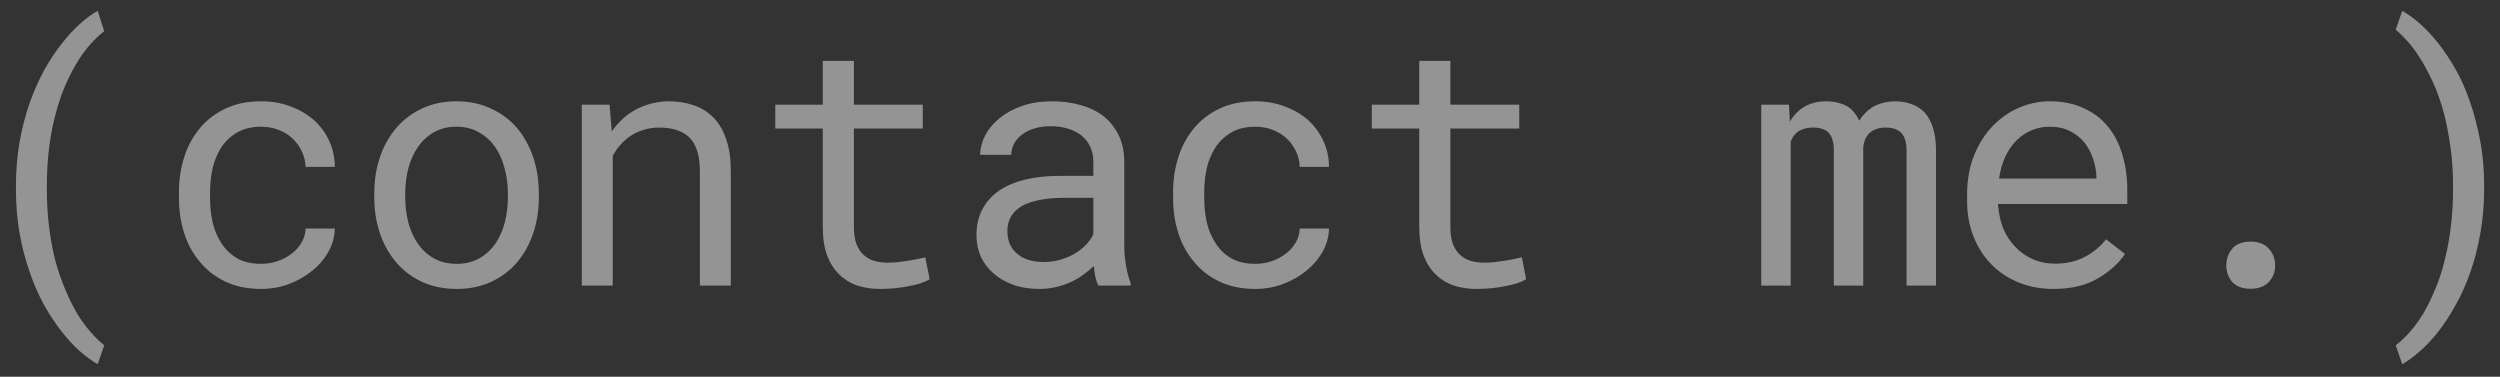 <?xml version="1.0" encoding="UTF-8"?> <svg xmlns="http://www.w3.org/2000/svg" width="146" height="22" viewBox="0 0 146 22" fill="none"><rect x="0" y="0" width="146" height="22" fill="#333333" stroke="none"/><path d="M0.93 10.906C0.93 9.975 1.001 9.1 1.145 8.279C1.294 7.459 1.493 6.697 1.74 5.994C1.988 5.298 2.271 4.66 2.59 4.08C2.915 3.501 3.257 2.986 3.615 2.537C3.967 2.088 4.322 1.704 4.68 1.385C5.038 1.066 5.38 0.815 5.705 0.633L6.086 1.824C5.878 1.98 5.666 2.169 5.451 2.391C5.243 2.612 5.038 2.859 4.836 3.133C4.536 3.556 4.25 4.054 3.977 4.627C3.703 5.193 3.475 5.815 3.293 6.492C3.117 7.104 2.98 7.778 2.883 8.514C2.785 9.249 2.736 10.04 2.736 10.887V11.023C2.736 11.837 2.782 12.599 2.873 13.309C2.964 14.018 3.088 14.672 3.244 15.271C3.413 15.877 3.609 16.437 3.83 16.951C4.051 17.472 4.283 17.938 4.523 18.348C4.771 18.738 5.025 19.083 5.285 19.383C5.552 19.689 5.819 19.949 6.086 20.164L5.705 21.268C5.38 21.085 5.035 20.835 4.67 20.516C4.312 20.203 3.957 19.819 3.605 19.363C3.247 18.914 2.906 18.4 2.58 17.82C2.261 17.247 1.981 16.609 1.74 15.906C1.493 15.21 1.294 14.451 1.145 13.631C1.001 12.81 0.93 11.935 0.93 11.004V10.906ZM15.256 15.408C15.582 15.408 15.898 15.356 16.203 15.252C16.516 15.148 16.793 15.001 17.034 14.812C17.274 14.63 17.466 14.415 17.61 14.168C17.759 13.914 17.838 13.641 17.844 13.348H19.553C19.547 13.816 19.423 14.266 19.182 14.695C18.948 15.118 18.632 15.49 18.235 15.809C17.838 16.134 17.382 16.395 16.868 16.59C16.353 16.779 15.816 16.873 15.256 16.873C14.456 16.873 13.756 16.73 13.157 16.443C12.558 16.157 12.06 15.77 11.662 15.281C11.259 14.8 10.956 14.243 10.754 13.611C10.553 12.973 10.452 12.303 10.452 11.6V11.19C10.452 10.493 10.553 9.826 10.754 9.188C10.956 8.549 11.259 7.986 11.662 7.498C12.06 7.016 12.558 6.632 13.157 6.346C13.756 6.059 14.456 5.916 15.256 5.916C15.881 5.916 16.454 6.017 16.975 6.219C17.502 6.414 17.958 6.681 18.342 7.02C18.72 7.365 19.016 7.771 19.231 8.24C19.446 8.709 19.553 9.21 19.553 9.744H17.844C17.838 9.425 17.766 9.126 17.629 8.846C17.499 8.559 17.32 8.309 17.092 8.094C16.864 7.879 16.591 7.71 16.272 7.586C15.959 7.462 15.621 7.4 15.256 7.4C14.696 7.4 14.224 7.514 13.84 7.742C13.463 7.964 13.157 8.253 12.922 8.611C12.688 8.976 12.519 9.383 12.415 9.832C12.317 10.281 12.268 10.734 12.268 11.19V11.6C12.268 12.062 12.317 12.521 12.415 12.977C12.519 13.426 12.688 13.829 12.922 14.188C13.15 14.552 13.453 14.848 13.831 15.076C14.215 15.297 14.69 15.408 15.256 15.408ZM21.858 11.297C21.858 10.535 21.969 9.829 22.19 9.178C22.412 8.52 22.731 7.951 23.147 7.469C23.557 6.987 24.059 6.609 24.651 6.336C25.244 6.056 25.911 5.916 26.653 5.916C27.402 5.916 28.072 6.056 28.665 6.336C29.264 6.609 29.772 6.987 30.188 7.469C30.598 7.951 30.914 8.52 31.136 9.178C31.357 9.829 31.468 10.535 31.468 11.297V11.512C31.468 12.273 31.357 12.98 31.136 13.631C30.914 14.282 30.598 14.848 30.188 15.33C29.772 15.812 29.267 16.189 28.675 16.463C28.082 16.736 27.415 16.873 26.673 16.873C25.924 16.873 25.25 16.736 24.651 16.463C24.059 16.189 23.557 15.812 23.147 15.33C22.731 14.848 22.412 14.282 22.19 13.631C21.969 12.98 21.858 12.273 21.858 11.512V11.297ZM23.665 11.512C23.665 12.033 23.727 12.531 23.85 13.006C23.974 13.475 24.163 13.888 24.417 14.246C24.664 14.604 24.977 14.887 25.354 15.096C25.732 15.304 26.171 15.408 26.673 15.408C27.167 15.408 27.6 15.304 27.971 15.096C28.349 14.887 28.665 14.604 28.919 14.246C29.166 13.888 29.352 13.475 29.475 13.006C29.599 12.531 29.661 12.033 29.661 11.512V11.297C29.661 10.783 29.596 10.291 29.466 9.822C29.342 9.347 29.156 8.93 28.909 8.572C28.655 8.214 28.339 7.931 27.962 7.723C27.591 7.508 27.154 7.4 26.653 7.4C26.152 7.4 25.716 7.508 25.345 7.723C24.973 7.931 24.664 8.214 24.417 8.572C24.163 8.93 23.974 9.347 23.85 9.822C23.727 10.291 23.665 10.783 23.665 11.297V11.512ZM33.978 16.678V6.111H35.599L35.726 7.674C35.882 7.452 36.051 7.251 36.234 7.068C36.422 6.88 36.621 6.717 36.829 6.58C37.142 6.372 37.48 6.212 37.845 6.102C38.216 5.984 38.607 5.923 39.017 5.916C39.57 5.916 40.072 5.994 40.521 6.15C40.976 6.307 41.364 6.551 41.683 6.883C42.002 7.215 42.246 7.638 42.415 8.152C42.591 8.66 42.679 9.266 42.679 9.969V16.678H40.872V10.008C40.872 9.539 40.82 9.142 40.716 8.816C40.612 8.491 40.459 8.227 40.257 8.025C40.049 7.824 39.795 7.677 39.495 7.586C39.202 7.495 38.864 7.449 38.48 7.449C38.148 7.449 37.838 7.498 37.552 7.596C37.266 7.687 37.002 7.814 36.761 7.977C36.566 8.12 36.383 8.286 36.214 8.475C36.051 8.663 35.908 8.872 35.784 9.1V16.678H33.978ZM49.867 3.553V6.111H53.89V7.508H49.867V13.25C49.867 13.66 49.919 13.999 50.023 14.266C50.127 14.533 50.27 14.744 50.453 14.9C50.635 15.063 50.843 15.177 51.078 15.242C51.319 15.307 51.572 15.34 51.84 15.34C52.035 15.34 52.237 15.33 52.445 15.31C52.653 15.284 52.858 15.255 53.06 15.223C53.255 15.19 53.438 15.158 53.607 15.125C53.783 15.086 53.926 15.053 54.037 15.027L54.291 16.307C54.141 16.398 53.959 16.479 53.744 16.551C53.529 16.616 53.294 16.671 53.041 16.717C52.787 16.769 52.517 16.808 52.23 16.834C51.95 16.86 51.67 16.873 51.39 16.873C50.922 16.873 50.482 16.808 50.072 16.678C49.668 16.541 49.317 16.326 49.017 16.033C48.718 15.747 48.48 15.376 48.304 14.92C48.135 14.458 48.05 13.901 48.05 13.25V7.508H45.277V6.111H48.05V3.553H49.867ZM64.144 16.678C64.073 16.541 64.014 16.372 63.969 16.17C63.93 15.962 63.9 15.747 63.881 15.525C63.699 15.708 63.493 15.88 63.266 16.043C63.044 16.206 62.8 16.349 62.533 16.473C62.26 16.596 61.97 16.694 61.664 16.766C61.358 16.837 61.033 16.873 60.688 16.873C60.128 16.873 59.62 16.792 59.164 16.629C58.715 16.466 58.334 16.245 58.022 15.965C57.703 15.691 57.455 15.366 57.279 14.988C57.11 14.604 57.025 14.191 57.025 13.748C57.025 13.169 57.139 12.661 57.367 12.225C57.602 11.788 57.93 11.424 58.353 11.131C58.777 10.844 59.285 10.63 59.877 10.486C60.476 10.343 61.143 10.271 61.879 10.271H63.852V9.441C63.852 9.122 63.793 8.836 63.676 8.582C63.559 8.328 63.393 8.11 63.178 7.928C62.963 7.752 62.699 7.615 62.387 7.518C62.081 7.42 61.736 7.371 61.352 7.371C60.993 7.371 60.671 7.417 60.385 7.508C60.105 7.599 59.867 7.719 59.672 7.869C59.477 8.019 59.324 8.198 59.213 8.406C59.109 8.608 59.057 8.82 59.057 9.041H57.24C57.247 8.657 57.344 8.279 57.533 7.908C57.728 7.537 58.008 7.202 58.373 6.902C58.731 6.609 59.167 6.372 59.682 6.189C60.203 6.007 60.792 5.916 61.449 5.916C62.048 5.916 62.605 5.991 63.119 6.141C63.633 6.284 64.079 6.502 64.457 6.795C64.828 7.094 65.121 7.465 65.336 7.908C65.551 8.351 65.658 8.868 65.658 9.461V14.373C65.658 14.725 65.691 15.099 65.756 15.496C65.821 15.887 65.912 16.229 66.029 16.521V16.678H64.144ZM60.951 15.301C61.303 15.301 61.632 15.255 61.938 15.164C62.243 15.073 62.523 14.953 62.777 14.803C63.025 14.653 63.24 14.484 63.422 14.295C63.604 14.1 63.747 13.898 63.852 13.69V11.551H62.172C61.547 11.551 61 11.606 60.531 11.717C60.069 11.821 59.701 11.984 59.428 12.205C59.232 12.361 59.083 12.547 58.978 12.762C58.881 12.977 58.832 13.221 58.832 13.494C58.832 13.755 58.874 13.995 58.959 14.217C59.05 14.438 59.184 14.627 59.359 14.783C59.535 14.946 59.757 15.073 60.023 15.164C60.29 15.255 60.6 15.301 60.951 15.301ZM73.315 15.408C73.64 15.408 73.956 15.356 74.262 15.252C74.575 15.148 74.851 15.001 75.092 14.812C75.333 14.63 75.525 14.415 75.668 14.168C75.818 13.914 75.896 13.641 75.903 13.348H77.612C77.605 13.816 77.481 14.266 77.241 14.695C77.006 15.118 76.691 15.49 76.293 15.809C75.896 16.134 75.441 16.395 74.926 16.59C74.412 16.779 73.875 16.873 73.315 16.873C72.514 16.873 71.814 16.73 71.215 16.443C70.616 16.157 70.118 15.77 69.721 15.281C69.317 14.8 69.015 14.243 68.813 13.611C68.611 12.973 68.51 12.303 68.51 11.6V11.19C68.51 10.493 68.611 9.826 68.813 9.188C69.015 8.549 69.317 7.986 69.721 7.498C70.118 7.016 70.616 6.632 71.215 6.346C71.814 6.059 72.514 5.916 73.315 5.916C73.94 5.916 74.513 6.017 75.034 6.219C75.561 6.414 76.017 6.681 76.401 7.02C76.778 7.365 77.075 7.771 77.29 8.24C77.504 8.709 77.612 9.21 77.612 9.744H75.903C75.896 9.425 75.825 9.126 75.688 8.846C75.558 8.559 75.379 8.309 75.151 8.094C74.923 7.879 74.65 7.71 74.331 7.586C74.018 7.462 73.679 7.4 73.315 7.4C72.755 7.4 72.283 7.514 71.899 7.742C71.521 7.964 71.215 8.253 70.981 8.611C70.746 8.976 70.577 9.383 70.473 9.832C70.375 10.281 70.327 10.734 70.327 11.19V11.6C70.327 12.062 70.375 12.521 70.473 12.977C70.577 13.426 70.746 13.829 70.981 14.188C71.209 14.552 71.511 14.848 71.889 15.076C72.273 15.297 72.748 15.408 73.315 15.408ZM84.702 3.553V6.111H88.725V7.508H84.702V13.25C84.702 13.66 84.754 13.999 84.858 14.266C84.962 14.533 85.106 14.744 85.288 14.9C85.47 15.063 85.678 15.177 85.913 15.242C86.154 15.307 86.408 15.34 86.675 15.34C86.87 15.34 87.072 15.33 87.28 15.31C87.488 15.284 87.694 15.255 87.895 15.223C88.091 15.19 88.273 15.158 88.442 15.125C88.618 15.086 88.761 15.053 88.872 15.027L89.126 16.307C88.976 16.398 88.794 16.479 88.579 16.551C88.364 16.616 88.13 16.671 87.876 16.717C87.622 16.769 87.352 16.808 87.065 16.834C86.785 16.86 86.505 16.873 86.225 16.873C85.757 16.873 85.317 16.808 84.907 16.678C84.503 16.541 84.152 16.326 83.852 16.033C83.553 15.747 83.315 15.376 83.139 14.92C82.97 14.458 82.885 13.901 82.885 13.25V7.508H80.112V6.111H82.885V3.553H84.702ZM104.478 6.111L104.527 7.107C104.742 6.736 105.022 6.447 105.367 6.238C105.718 6.03 106.142 5.923 106.636 5.916C106.916 5.916 107.167 5.949 107.388 6.014C107.616 6.072 107.815 6.16 107.984 6.277C108.108 6.368 108.218 6.479 108.316 6.609C108.42 6.74 108.508 6.886 108.58 7.049C108.671 6.899 108.778 6.759 108.902 6.629C109.026 6.499 109.159 6.385 109.302 6.287C109.485 6.176 109.686 6.089 109.908 6.023C110.136 5.958 110.383 5.923 110.65 5.916C111.015 5.916 111.343 5.971 111.636 6.082C111.929 6.186 112.177 6.342 112.379 6.551C112.6 6.785 112.769 7.091 112.886 7.469C113.004 7.84 113.062 8.279 113.062 8.787V16.678H111.343V8.768C111.343 8.546 111.317 8.351 111.265 8.182C111.213 8.012 111.138 7.872 111.041 7.762C110.936 7.658 110.806 7.579 110.65 7.527C110.5 7.475 110.324 7.449 110.123 7.449C109.908 7.449 109.722 7.479 109.566 7.537C109.41 7.596 109.28 7.674 109.175 7.771C109.071 7.876 108.99 7.996 108.931 8.133C108.873 8.263 108.834 8.41 108.814 8.572C108.814 8.605 108.814 8.637 108.814 8.67C108.814 8.696 108.814 8.729 108.814 8.768V16.678H107.095V8.758C107.095 8.536 107.069 8.341 107.017 8.172C106.972 8.003 106.897 7.863 106.793 7.752C106.695 7.648 106.571 7.573 106.421 7.527C106.278 7.475 106.109 7.449 105.914 7.449C105.699 7.449 105.51 7.475 105.347 7.527C105.191 7.573 105.058 7.641 104.947 7.732C104.862 7.804 104.787 7.885 104.722 7.977C104.664 8.068 104.615 8.165 104.576 8.27V16.678H102.857V6.111H104.478ZM119.928 16.873C119.186 16.873 118.502 16.746 117.877 16.492C117.258 16.238 116.728 15.883 116.285 15.428C115.842 14.972 115.497 14.432 115.25 13.807C115.003 13.182 114.879 12.501 114.879 11.766V11.355C114.879 10.503 115.016 9.741 115.289 9.07C115.562 8.393 115.927 7.82 116.383 7.352C116.832 6.889 117.343 6.535 117.916 6.287C118.495 6.04 119.088 5.916 119.693 5.916C120.455 5.916 121.119 6.049 121.686 6.316C122.258 6.577 122.734 6.938 123.111 7.4C123.489 7.869 123.769 8.419 123.951 9.051C124.14 9.682 124.234 10.366 124.234 11.102V11.912H116.686V11.98C116.731 12.495 116.832 12.947 116.988 13.338C117.151 13.729 117.372 14.074 117.652 14.373C117.939 14.692 118.284 14.943 118.688 15.125C119.091 15.307 119.537 15.398 120.025 15.398C120.67 15.398 121.243 15.268 121.744 15.008C122.245 14.747 122.662 14.402 122.994 13.973L124.098 14.832C123.746 15.366 123.219 15.841 122.516 16.258C121.819 16.668 120.956 16.873 119.928 16.873ZM119.693 7.4C119.329 7.4 118.984 7.469 118.658 7.605C118.333 7.736 118.04 7.928 117.779 8.182C117.519 8.442 117.298 8.761 117.115 9.139C116.939 9.51 116.816 9.939 116.744 10.428H122.428V10.34C122.428 10.014 122.366 9.666 122.242 9.295C122.118 8.917 121.946 8.592 121.725 8.318C121.503 8.045 121.223 7.824 120.885 7.654C120.553 7.485 120.156 7.4 119.693 7.4ZM130.016 15.506C130.016 15.122 130.133 14.793 130.368 14.52C130.602 14.246 130.957 14.109 131.432 14.109C131.901 14.109 132.256 14.246 132.496 14.52C132.744 14.787 132.868 15.115 132.868 15.506C132.868 15.89 132.744 16.212 132.496 16.473C132.249 16.733 131.894 16.863 131.432 16.863C130.963 16.863 130.608 16.733 130.368 16.473C130.133 16.206 130.016 15.883 130.016 15.506ZM145.075 11.004C145.075 11.935 145 12.81 144.85 13.631C144.707 14.451 144.512 15.21 144.264 15.906C144.017 16.609 143.731 17.247 143.405 17.82C143.086 18.4 142.751 18.914 142.399 19.363C142.041 19.819 141.68 20.203 141.315 20.516C140.957 20.835 140.615 21.085 140.29 21.268L139.909 20.164C140.182 19.962 140.459 19.702 140.739 19.383C141.019 19.064 141.286 18.696 141.54 18.279C141.781 17.856 142.012 17.378 142.233 16.844C142.461 16.316 142.647 15.737 142.79 15.105C142.94 14.52 143.054 13.888 143.132 13.211C143.216 12.527 143.259 11.798 143.259 11.023V10.887C143.259 10.008 143.203 9.21 143.093 8.494C142.988 7.778 142.871 7.169 142.741 6.668C142.552 5.952 142.324 5.311 142.057 4.744C141.79 4.171 141.517 3.673 141.237 3.25C141.022 2.918 140.801 2.628 140.573 2.381C140.345 2.127 140.124 1.912 139.909 1.736L140.29 0.633C140.615 0.815 140.96 1.066 141.325 1.385C141.69 1.704 142.048 2.088 142.399 2.537C142.764 2.999 143.106 3.514 143.425 4.08C143.744 4.646 144.024 5.285 144.264 5.994C144.499 6.678 144.691 7.42 144.841 8.221C144.997 9.015 145.075 9.91 145.075 10.906V11.004Z" fill="#F7F7F7" fill-opacity="0.5"></path></svg> 